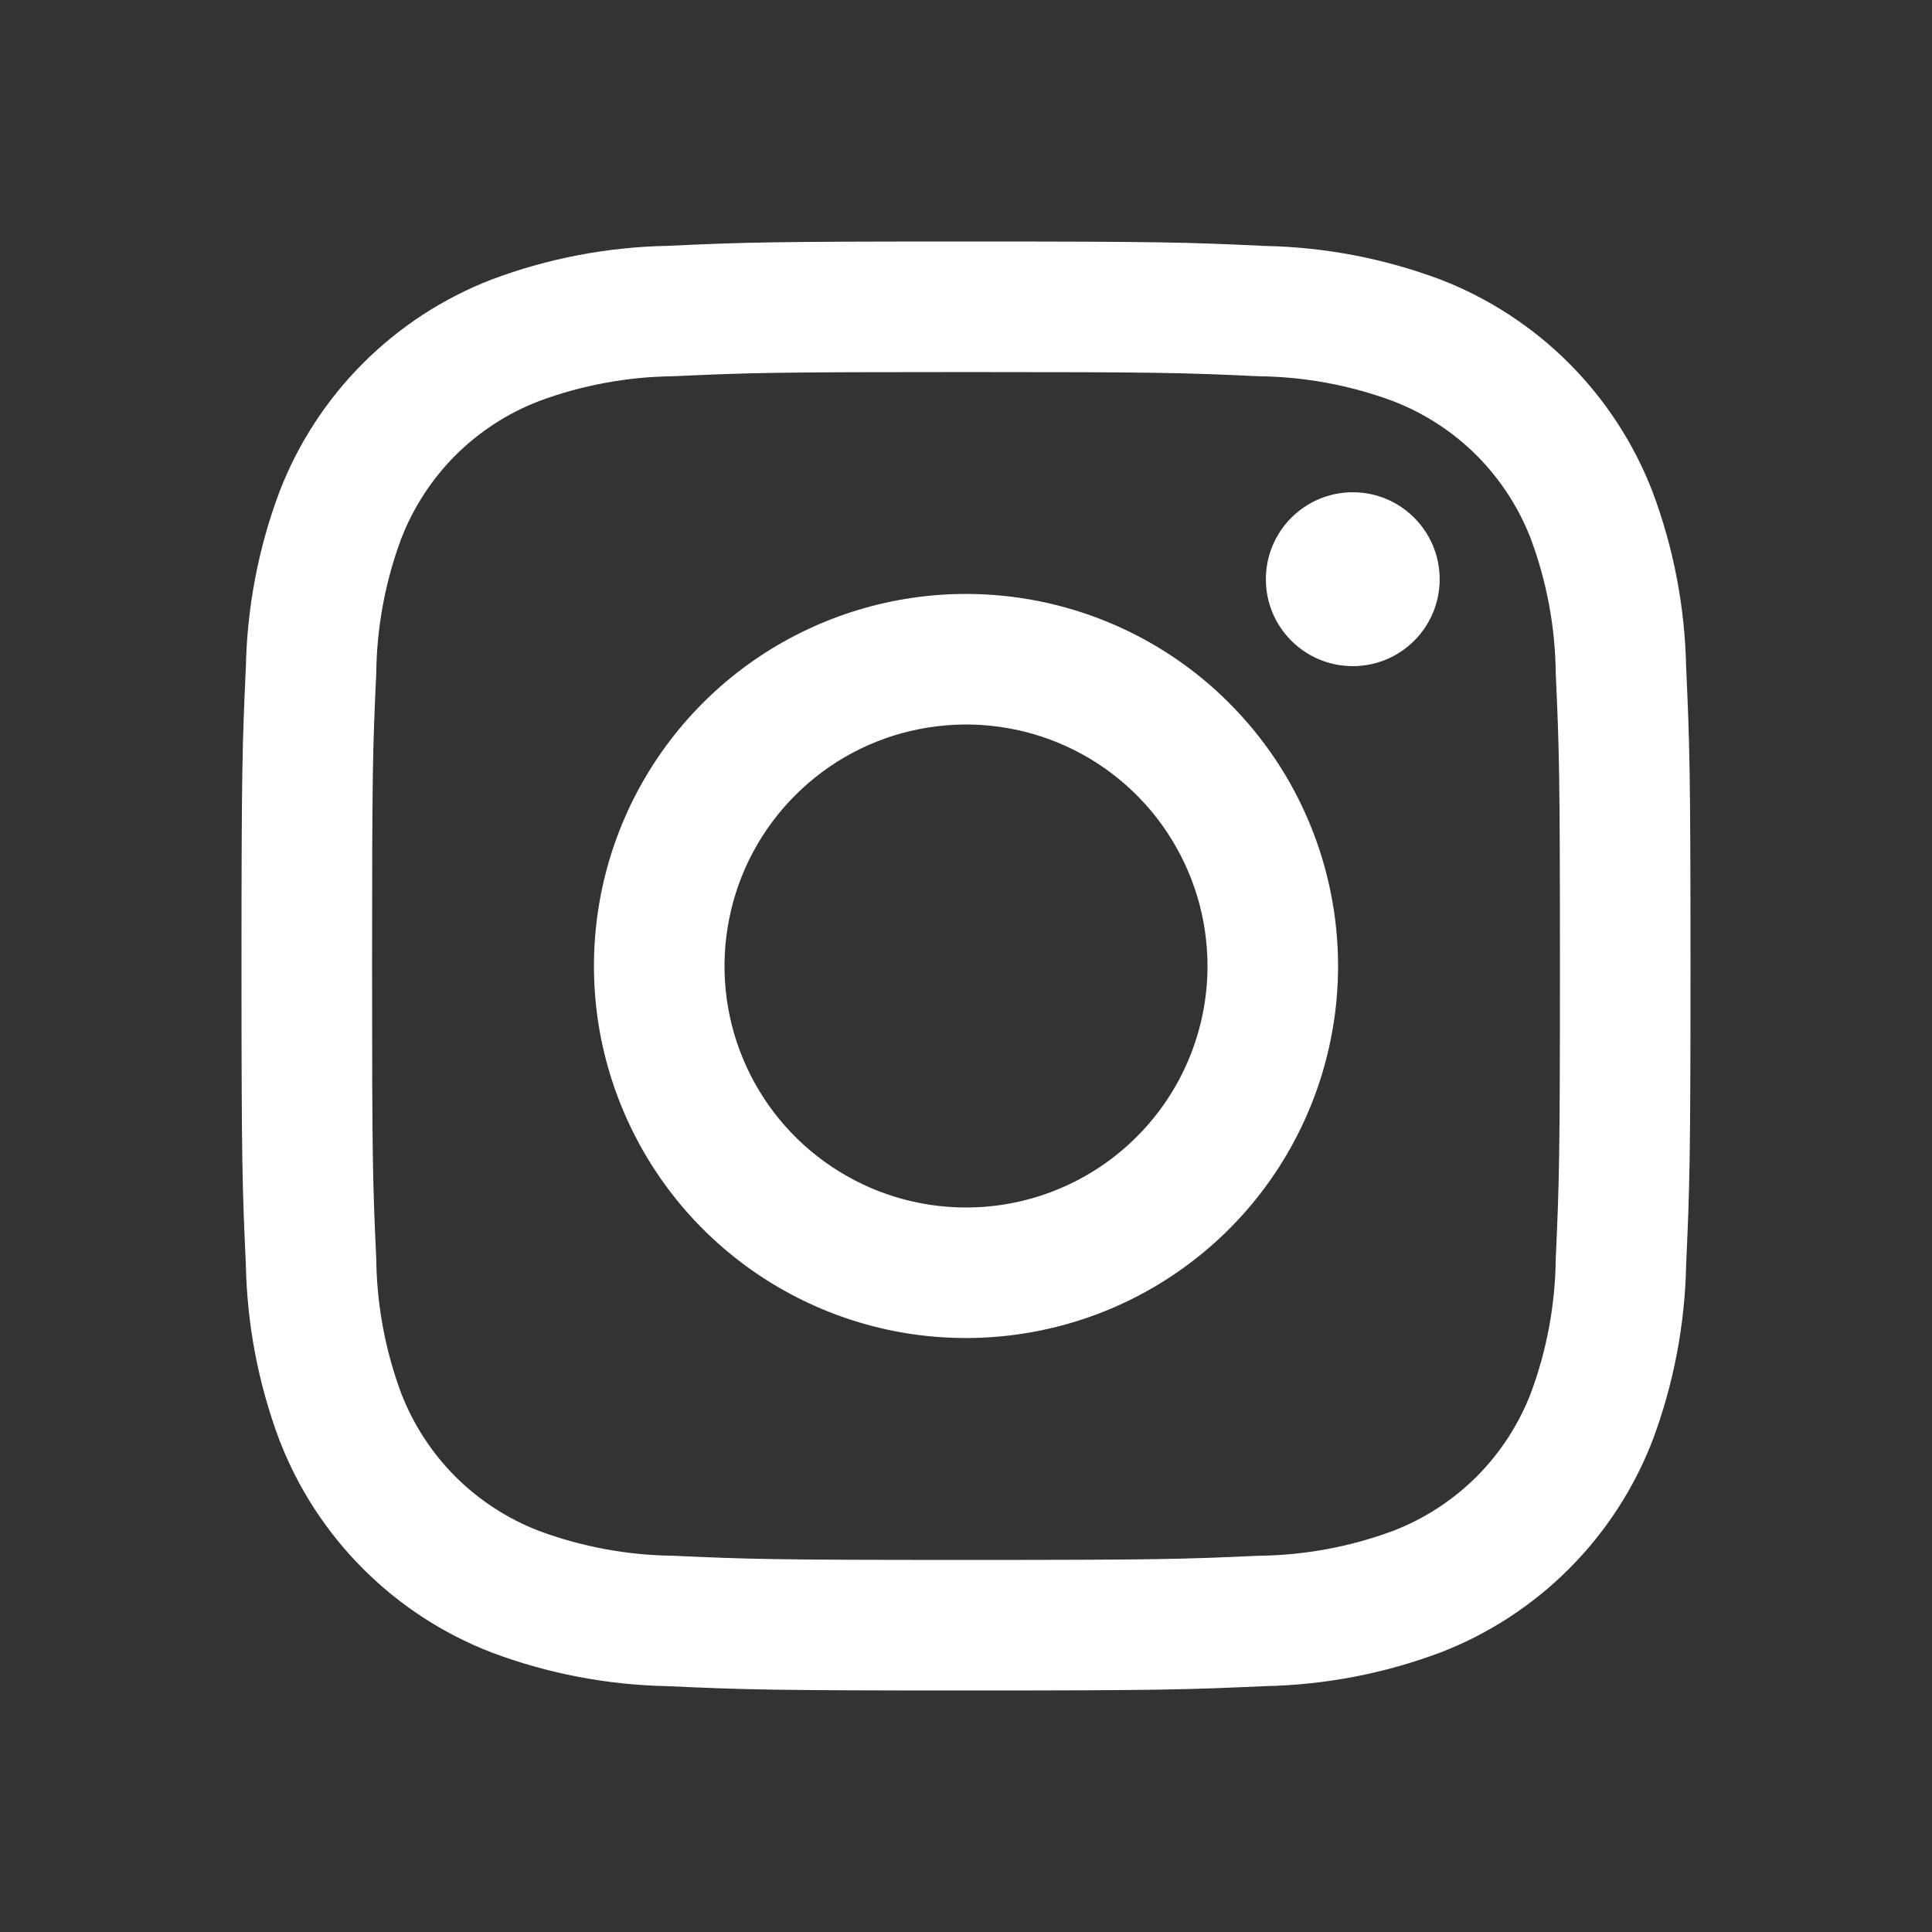 <svg width="24" height="24" viewBox="0 0 24 24" fill="none" xmlns="http://www.w3.org/2000/svg">
<rect x="0" y="0" width="24" height="24" fill="#333333" stroke="none"/>
<path d="M16.805 8.275C17.401 8.275 17.884 7.792 17.884 7.196C17.884 6.599 17.401 6.115 16.805 6.115C16.208 6.115 15.725 6.599 15.725 7.196C15.725 7.792 16.208 8.275 16.805 8.275Z" fill="white"/>
<path d="M12 7.378C11.086 7.378 10.192 7.65 9.432 8.157C8.672 8.665 8.08 9.387 7.73 10.231C7.38 11.076 7.289 12.005 7.467 12.902C7.646 13.798 8.086 14.622 8.732 15.268C9.378 15.914 10.202 16.354 11.098 16.533C11.995 16.711 12.924 16.619 13.769 16.27C14.613 15.92 15.335 15.328 15.843 14.568C16.35 13.808 16.622 12.914 16.622 12C16.622 11.393 16.502 10.792 16.27 10.231C16.038 9.67 15.697 9.161 15.268 8.732C14.839 8.302 14.33 7.962 13.769 7.73C13.208 7.498 12.607 7.378 12 7.378ZM12 15C11.407 15 10.827 14.824 10.333 14.494C9.84 14.165 9.455 13.696 9.228 13.148C9.001 12.6 8.942 11.997 9.058 11.415C9.173 10.833 9.459 10.298 9.879 9.879C10.298 9.459 10.833 9.173 11.415 9.058C11.997 8.942 12.6 9.001 13.148 9.228C13.696 9.455 14.165 9.84 14.494 10.333C14.824 10.827 15 11.407 15 12C15 12.796 14.684 13.559 14.121 14.121C13.559 14.684 12.796 15 12 15Z" fill="white"/>
<path d="M12 4.622C14.403 4.622 14.688 4.63 15.637 4.674C16.207 4.68 16.773 4.785 17.308 4.984C17.696 5.134 18.048 5.363 18.343 5.657C18.637 5.952 18.866 6.304 19.016 6.692C19.215 7.227 19.32 7.793 19.326 8.363C19.369 9.312 19.378 9.597 19.378 12.001C19.378 14.405 19.369 14.688 19.326 15.637C19.32 16.207 19.215 16.773 19.016 17.308C18.866 17.696 18.637 18.048 18.343 18.343C18.048 18.637 17.696 18.866 17.308 19.016C16.773 19.215 16.207 19.32 15.637 19.326C14.688 19.369 14.403 19.378 12 19.378C9.597 19.378 9.312 19.369 8.363 19.326C7.793 19.32 7.227 19.215 6.692 19.016C6.304 18.866 5.952 18.637 5.657 18.343C5.363 18.048 5.134 17.696 4.984 17.308C4.785 16.773 4.68 16.207 4.674 15.637C4.63 14.688 4.622 14.403 4.622 12C4.622 9.597 4.63 9.312 4.674 8.363C4.68 7.793 4.785 7.227 4.984 6.692C5.134 6.304 5.363 5.952 5.657 5.657C5.952 5.363 6.304 5.134 6.692 4.984C7.227 4.785 7.793 4.68 8.363 4.674C9.312 4.63 9.597 4.622 12 4.622ZM12 3C9.556 3 9.249 3.01 8.289 3.054C7.543 3.069 6.804 3.21 6.105 3.473C5.507 3.704 4.964 4.058 4.511 4.511C4.058 4.964 3.704 5.507 3.473 6.105C3.21 6.804 3.069 7.543 3.054 8.29C3.01 9.25 3 9.555 3 12C3 14.445 3.01 14.751 3.054 15.711C3.069 16.457 3.21 17.196 3.473 17.895C3.704 18.493 4.058 19.036 4.511 19.489C4.964 19.942 5.507 20.296 6.105 20.527C6.804 20.79 7.543 20.931 8.29 20.946C9.25 20.989 9.556 21 12 21C14.444 21 14.751 20.989 15.711 20.946C16.458 20.931 17.196 20.79 17.896 20.527C18.494 20.296 19.037 19.942 19.49 19.489C19.943 19.036 20.297 18.493 20.528 17.895C20.79 17.196 20.931 16.457 20.946 15.71C20.989 14.75 21 14.445 21 12C21 9.555 20.989 9.249 20.946 8.289C20.931 7.543 20.79 6.804 20.527 6.105C20.296 5.507 19.942 4.964 19.489 4.511C19.036 4.058 18.493 3.704 17.895 3.473C17.196 3.211 16.457 3.069 15.71 3.055C14.75 3.01 14.445 3 12 3Z" fill="white"/>
</svg>

